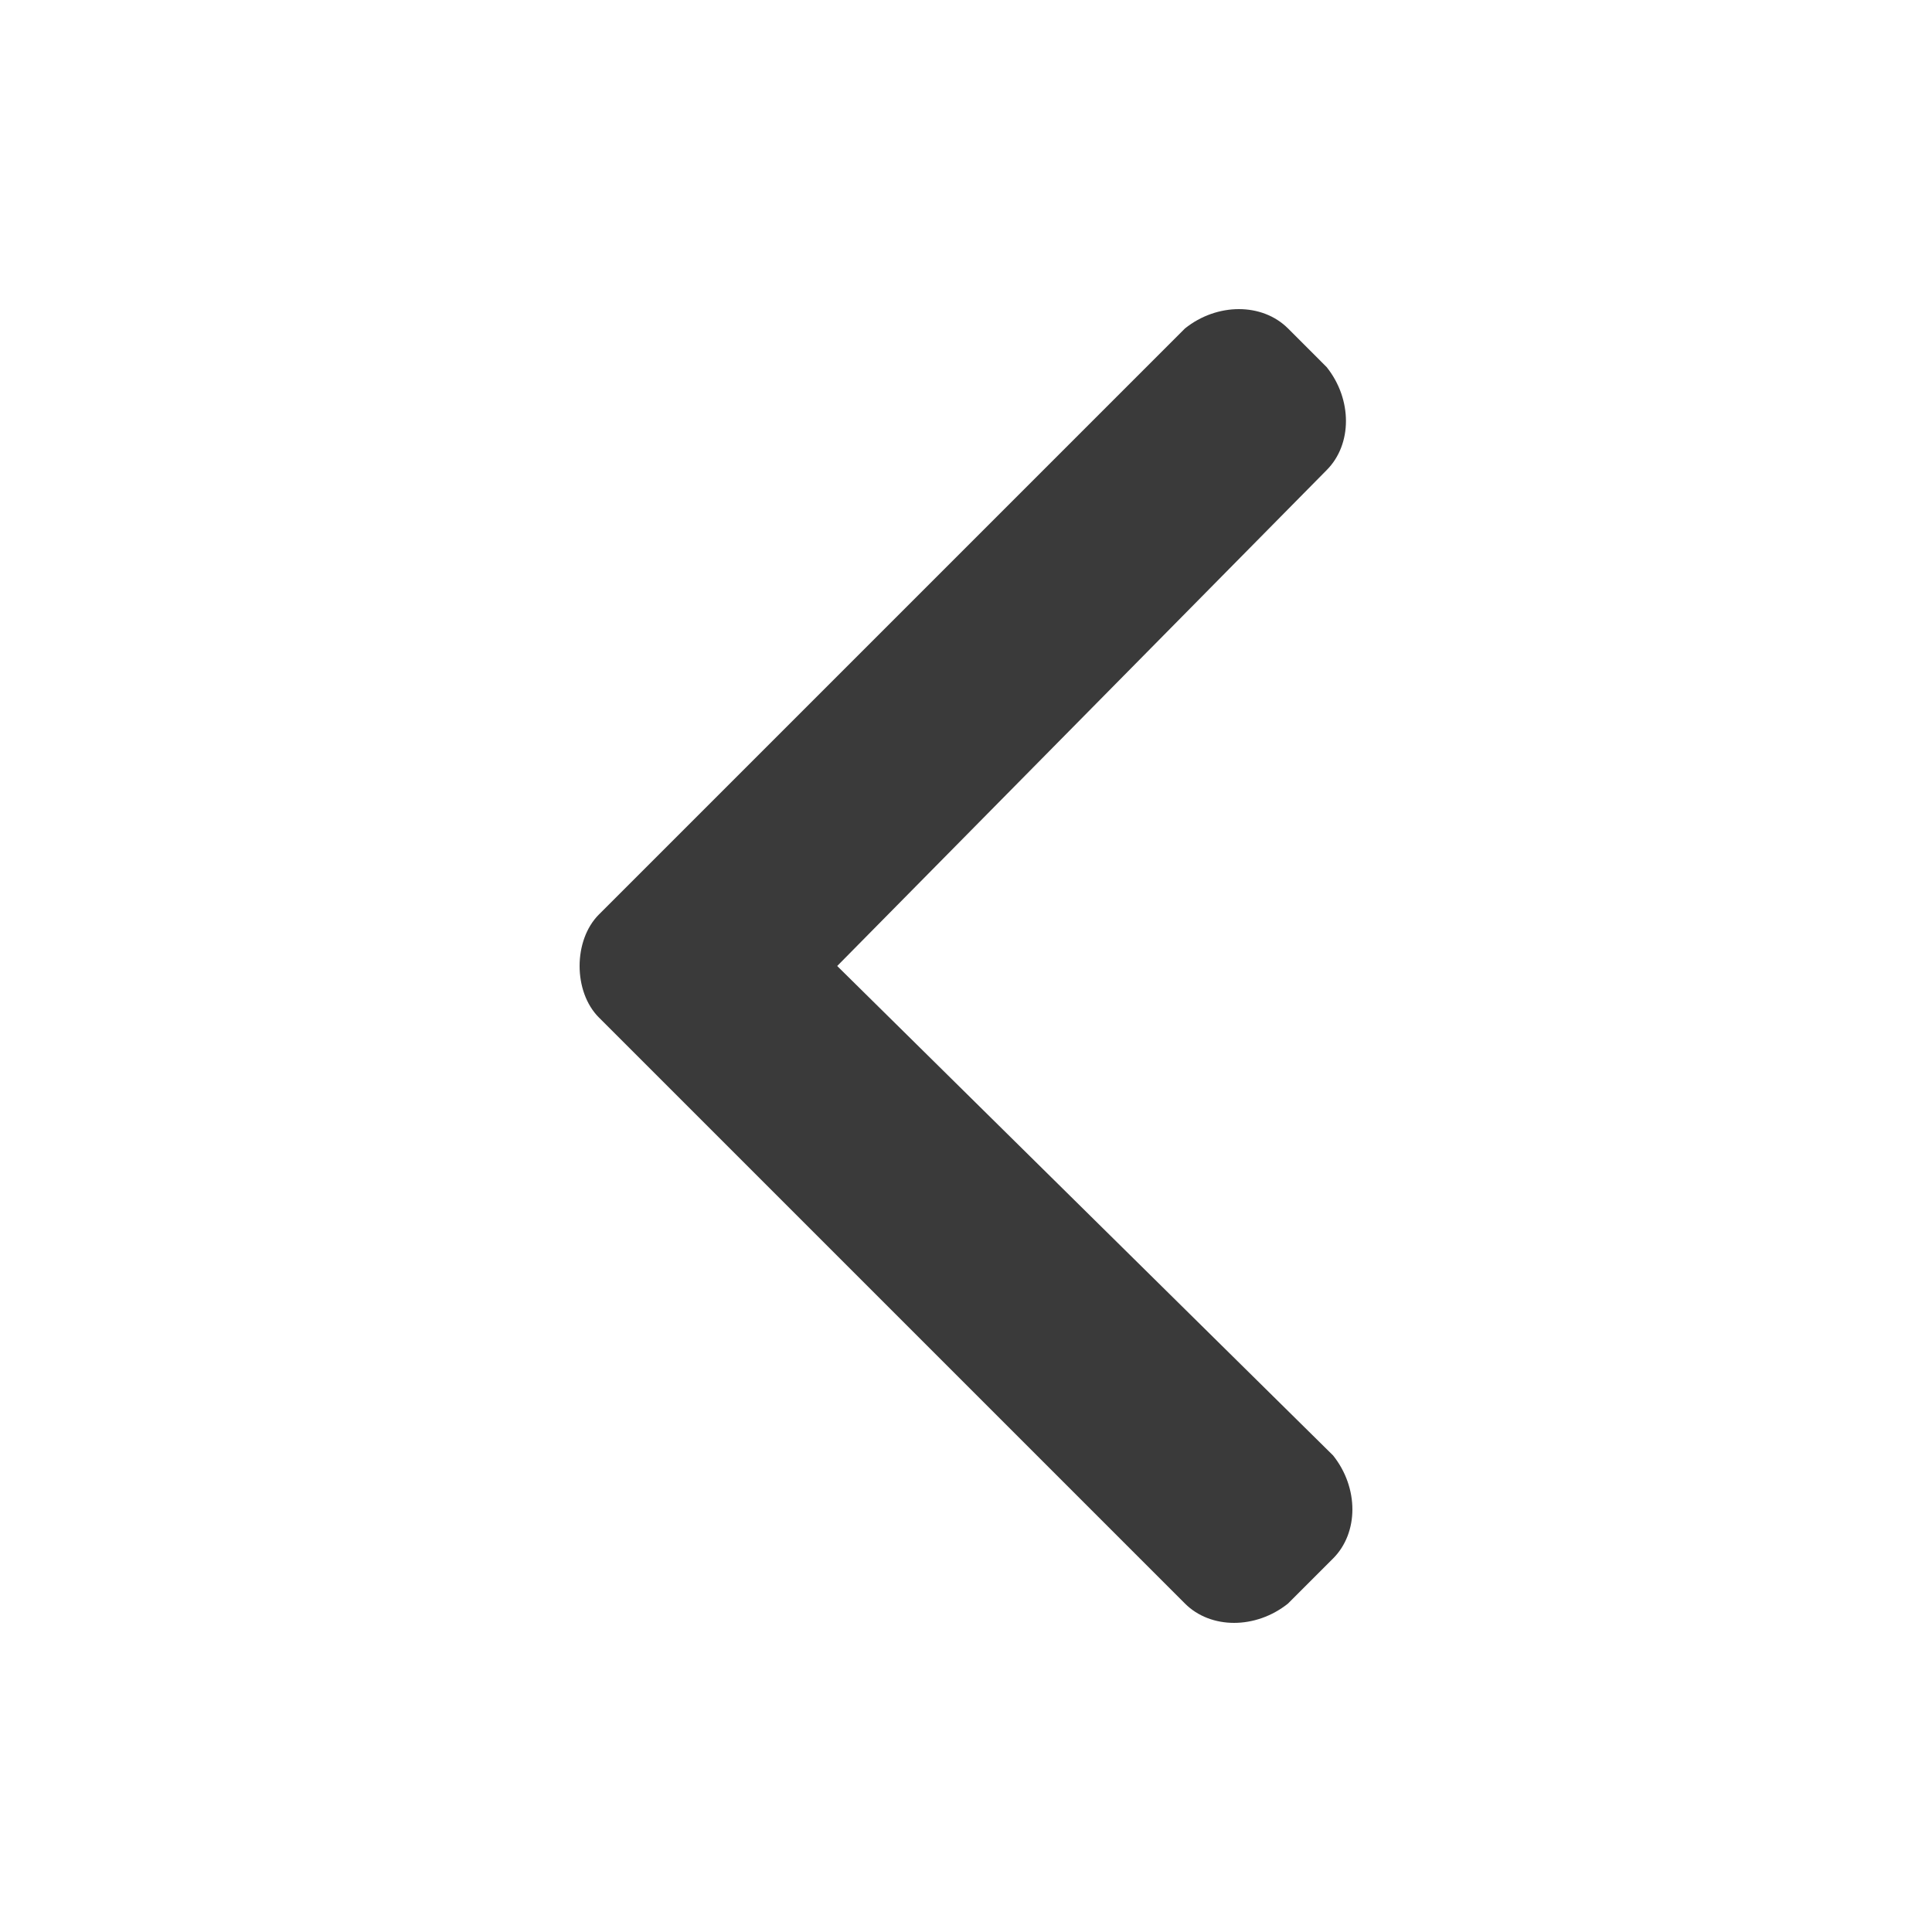 <?xml version="1.0" encoding="utf-8"?>
<!-- Generator: Adobe Illustrator 24.2.3, SVG Export Plug-In . SVG Version: 6.00 Build 0)  -->
<svg version="1.1" id="Capa_1" xmlns="http://www.w3.org/2000/svg" xmlns:xlink="http://www.w3.org/1999/xlink" x="0px" y="0px"
	 viewBox="0 0 30 30" style="enable-background:new 0 0 30 30;" xml:space="preserve">
<style type="text/css">
	.st0{fill:#3A3A3A;}
</style>
<g id="Capa_2_1_">
	<g id="Capa_10">
		<path class="st0" d="M13,15l7.6-7.7c0.4-0.4,0.4-1.1,0-1.6c0,0,0,0,0,0L20,5.1c-0.4-0.4-1.1-0.4-1.6,0c0,0,0,0,0,0l-9.1,9.1
			C9.1,14.4,9,14.7,9,15c0,0.3,0.1,0.6,0.3,0.8l9.1,9.1c0.4,0.4,1.1,0.4,1.6,0c0,0,0,0,0,0l0.7-0.7c0.4-0.4,0.4-1.1,0-1.6
			c0,0,0,0,0,0L13,15z"/>
	</g>
</g>
</svg>
